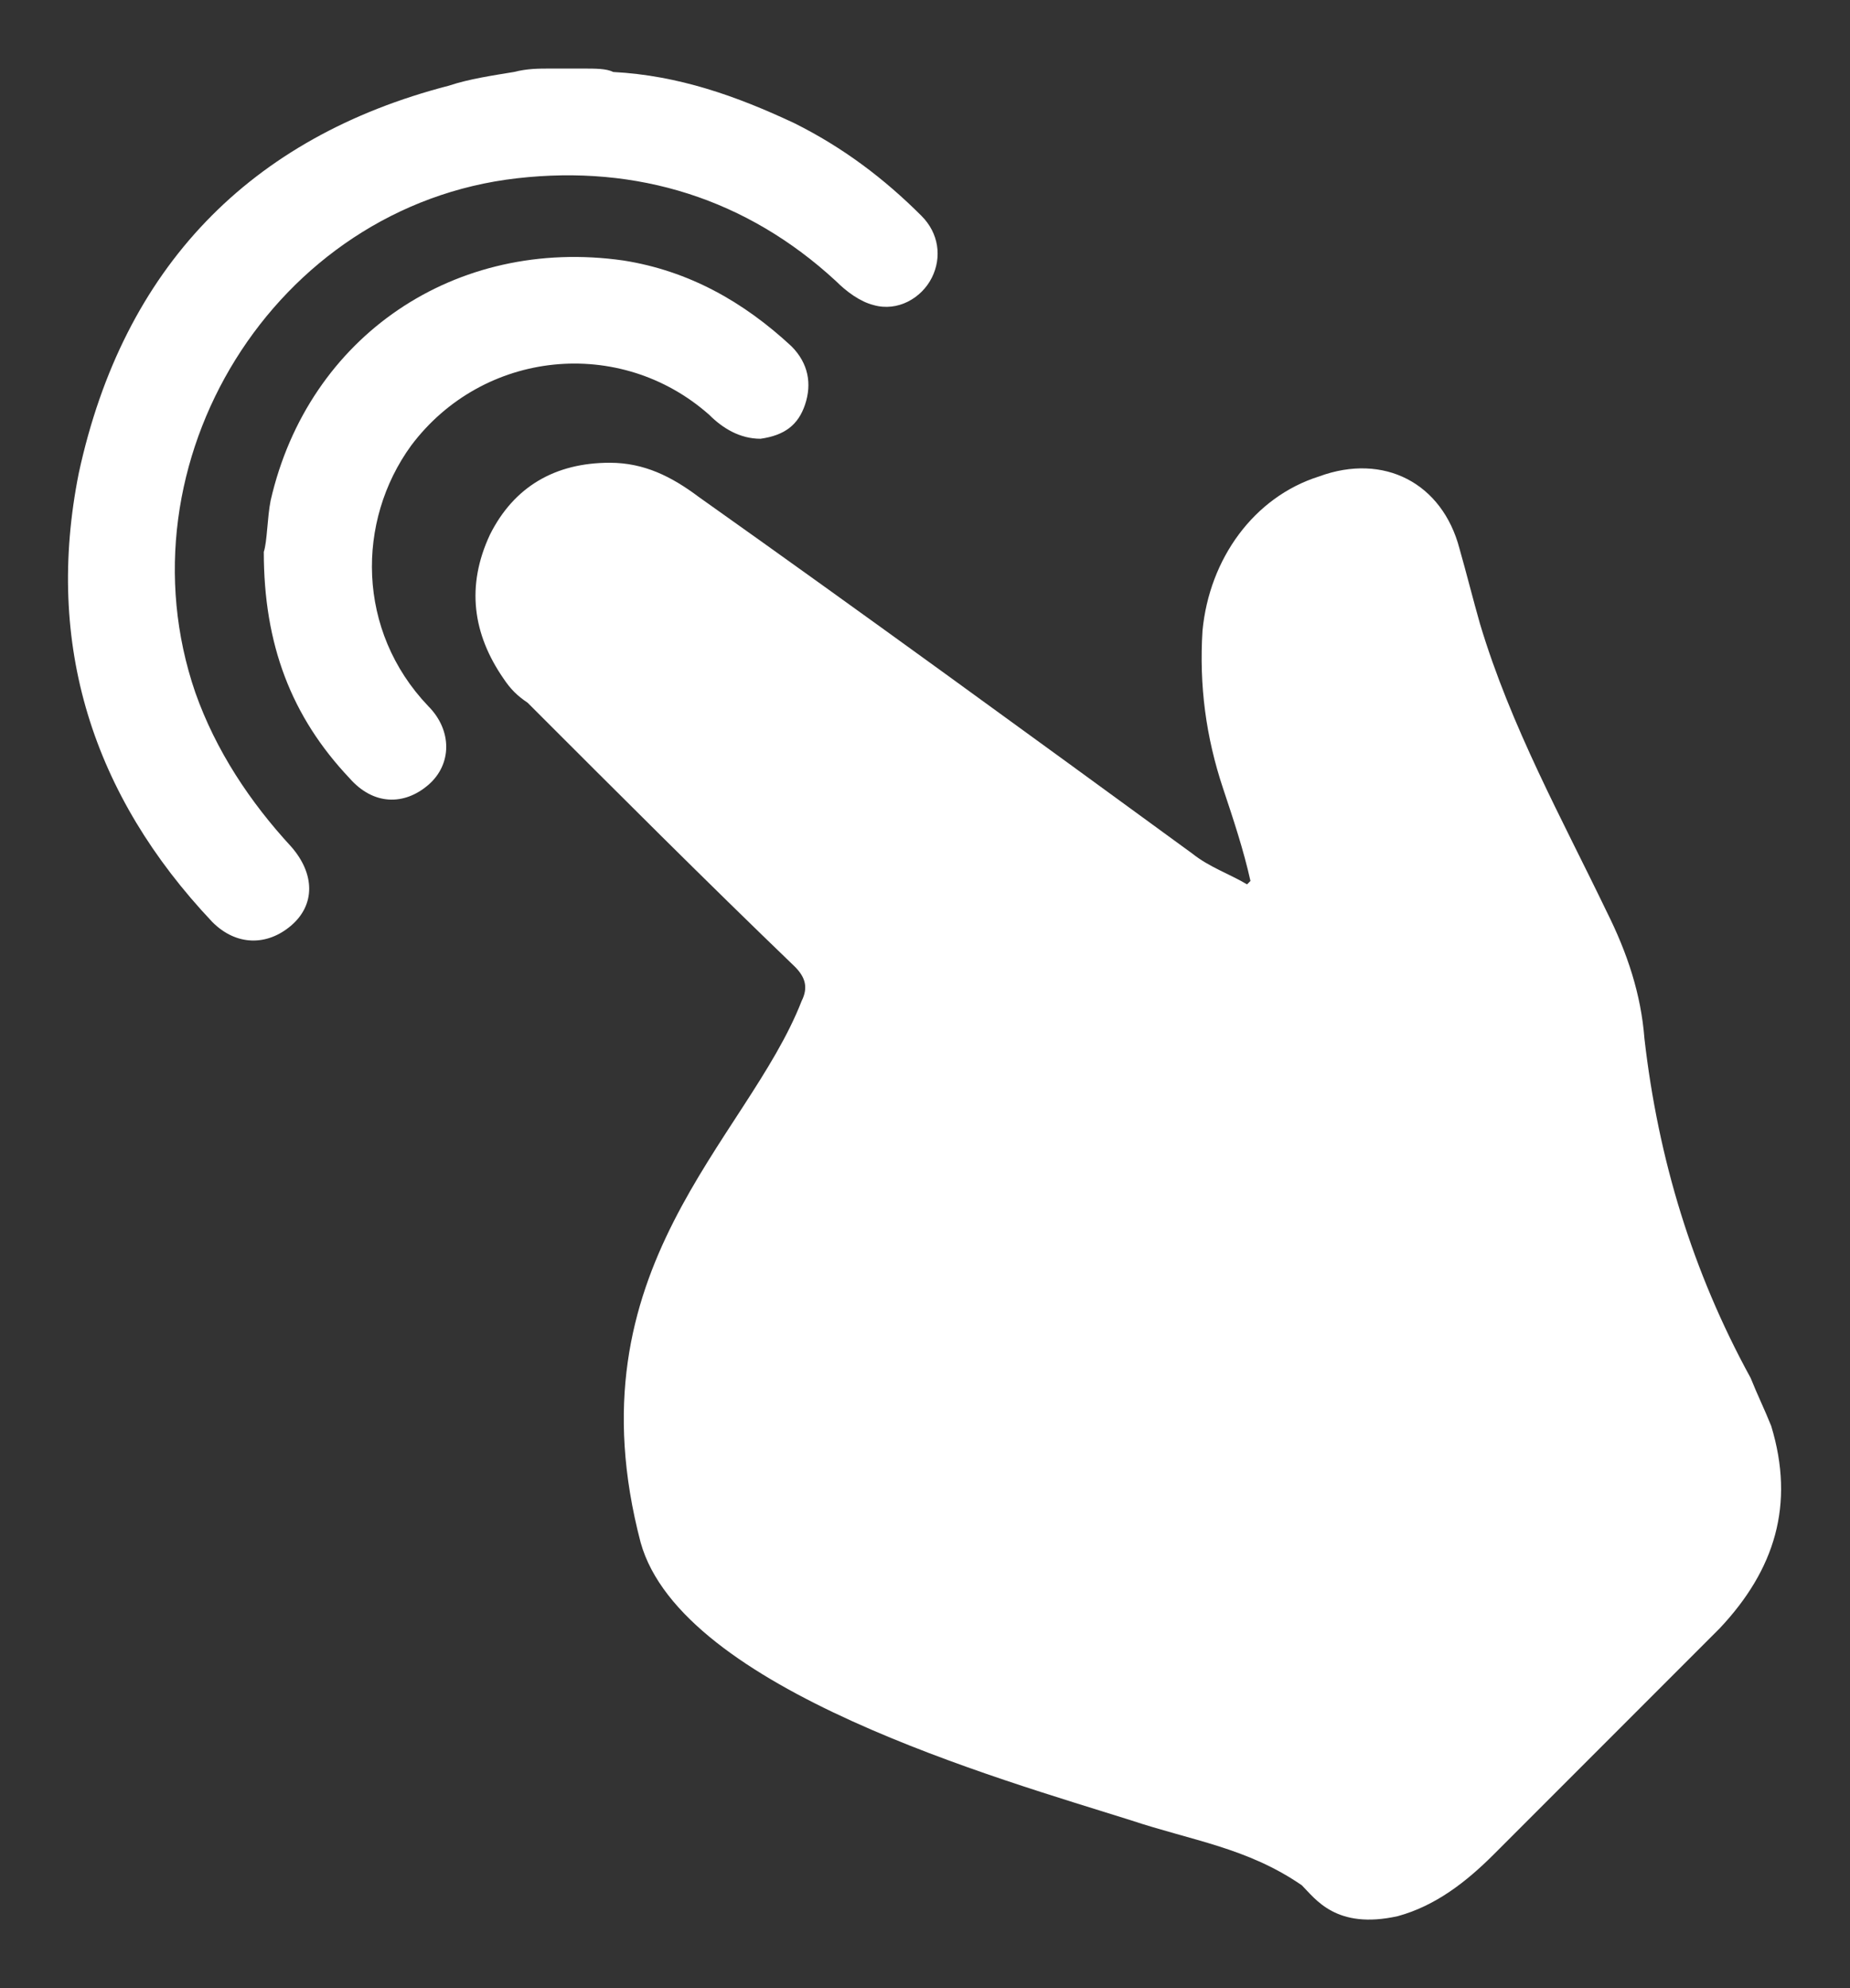 <?xml version="1.0" encoding="utf-8"?>
<!-- Generator: Adobe Illustrator 27.8.1, SVG Export Plug-In . SVG Version: 6.00 Build 0)  -->
<svg version="1.1" id="圖層_1" xmlns="http://www.w3.org/2000/svg" xmlns:xlink="http://www.w3.org/1999/xlink" x="0px" y="0px"
	 viewBox="0 0 54 58" style="enable-background:new 0 0 54 58;" xml:space="preserve">
<rect x="0" y="0" width="54" height="58" fill="#333333" stroke="none"/>
<style type="text/css">
	.st0{fill:#FFFFFF;}
</style>
<g>
	<path class="st0" d="M40.8,55.9c1.1-0.3,2-1,2.8-1.8c2.2-2.2,4.4-4.4,6.6-6.6c1.6-1.7,2.2-3.6,1.5-5.9c-0.2-0.5-0.4-0.9-0.6-1.4
		c-1.7-3.1-2.7-6.4-3.1-9.9c-0.1-1.3-0.5-2.5-1.1-3.7c-1.3-2.7-2.8-5.4-3.7-8.4c-0.2-0.7-0.4-1.5-0.6-2.2c-0.5-1.9-2.2-2.8-4.1-2.1
		c-1.9,0.6-3.2,2.4-3.4,4.5C35,20,35.2,21.5,35.7,23c0.3,0.9,0.6,1.8,0.8,2.7c0,0-0.1,0.1-0.1,0.1c-0.5-0.3-1.1-0.5-1.6-0.9
		c-4.8-3.5-9.6-7-14.4-10.4c-0.8-0.6-1.6-1-2.6-1c-1.6,0-2.8,0.7-3.5,2.1c-0.7,1.5-0.5,2.9,0.4,4.2c0.2,0.3,0.4,0.5,0.7,0.7
		c2.6,2.6,5.2,5.2,7.8,7.7c0.3,0.3,0.4,0.6,0.2,1c-1.6,4.1-6.8,7.8-4.7,15.8c1.2,4.3,10.5,6.9,14.3,8.1c1.8,0.6,3.4,0.8,5,1.9
		C38.4,55.4,39,56.3,40.8,55.9z"/>
	<path class="st0" d="M16.1,2c-0.4,0-0.7,0-1.1,0.1c-0.6,0.1-1.3,0.2-1.9,0.4C7.3,4,3.6,7.8,2.3,13.8c-1,5,0.4,9.4,3.9,13.1
		c0.7,0.7,1.6,0.7,2.3,0.1c0.7-0.6,0.7-1.5,0-2.3c-1.2-1.3-2.2-2.8-2.8-4.5c-2.3-6.7,2.3-14.2,9.4-15c3.5-0.4,6.7,0.6,9.3,3
		c0.3,0.3,0.7,0.6,1.1,0.7c0.7,0.2,1.4-0.2,1.7-0.8c0.3-0.6,0.2-1.3-0.3-1.8c-1.1-1.1-2.3-2-3.7-2.7c-1.7-0.8-3.4-1.4-5.3-1.5
		c0,0,0,0,0,0C17.7,2,17.4,2,17,2L16.1,2z"/>
	<path class="st0" d="M7.7,16.1c0,2.7,0.8,4.8,2.5,6.6c0.7,0.8,1.6,0.8,2.3,0.2c0.7-0.6,0.7-1.6,0-2.3c-2.1-2.2-2.1-5.4-0.5-7.6
		c2.1-2.8,6.1-3.2,8.7-0.9c0.4,0.4,0.9,0.7,1.5,0.7c0.7-0.1,1.1-0.4,1.3-1c0.2-0.6,0.1-1.2-0.4-1.7c-1.4-1.3-3-2.2-4.9-2.5
		c-4.9-0.7-9.2,2.2-10.3,7C7.8,15.1,7.8,15.8,7.7,16.1z"/>
</g>
</svg>
